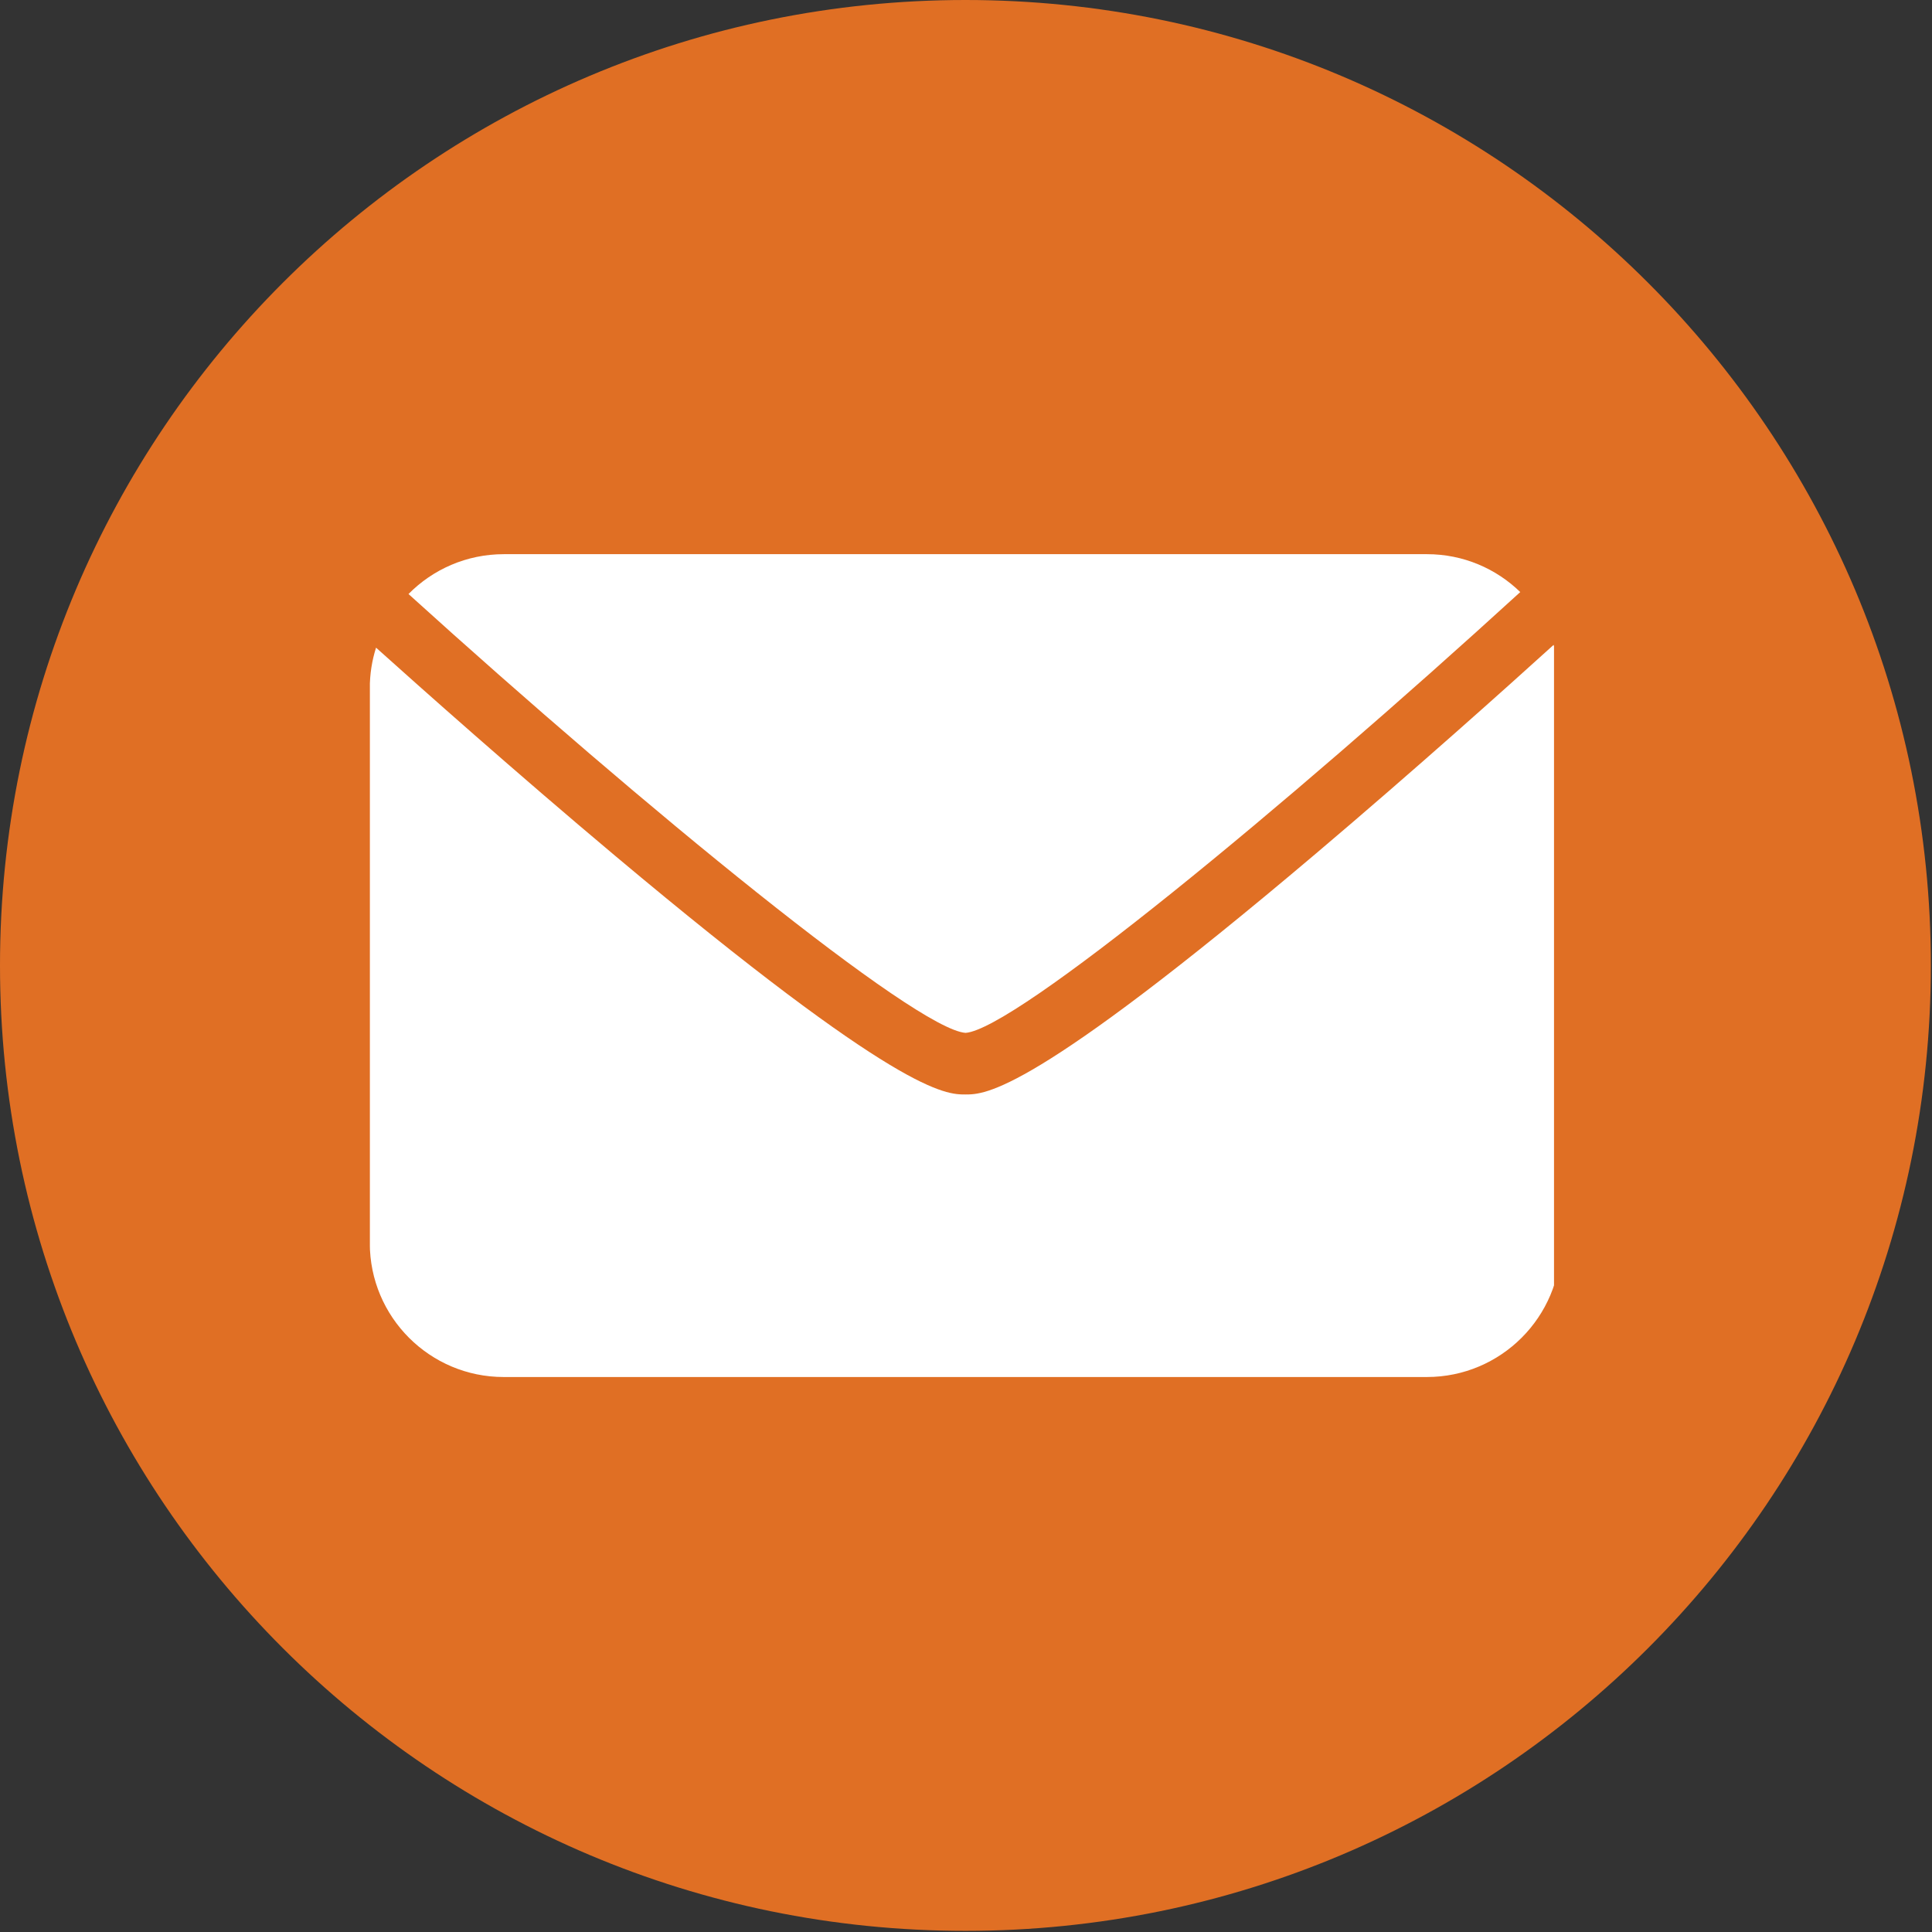 <svg xmlns="http://www.w3.org/2000/svg" xmlns:xlink="http://www.w3.org/1999/xlink" width="124" zoomAndPan="magnify" viewBox="0 0 93 93" height="124" preserveAspectRatio="xMidYMid meet" version="1.0"><rect x="0" y="0" width="93" height="93" fill="#333333" stroke="none"/><defs><clipPath id="c1b6ea0158"><path d="M 0 0 L 92.945 0 L 92.945 92.945 L 0 92.945 Z M 0 0 " clip-rule="nonzero"/></clipPath><clipPath id="07e73c7a39"><path d="M 46.473 0 C 20.809 0 0 20.809 0 46.473 C 0 72.141 20.809 92.945 46.473 92.945 C 72.141 92.945 92.945 72.141 92.945 46.473 C 92.945 20.809 72.141 0 46.473 0 Z M 46.473 0 " clip-rule="nonzero"/></clipPath><clipPath id="fe90d6a859"><path d="M 19 26.656 L 74 26.656 L 74 50 L 19 50 Z M 19 26.656 " clip-rule="nonzero"/></clipPath><clipPath id="873b1106be"><path d="M 17.805 31 L 74.805 31 L 74.805 66.406 L 17.805 66.406 Z M 17.805 31 " clip-rule="nonzero"/></clipPath></defs><g clip-path="url(#c1b6ea0158)"><g clip-path="url(#07e73c7a39)"><path fill="#e06f24" d="M 0 0 L 92.945 0 L 92.945 92.945 L 0 92.945 Z M 0 0 " fill-opacity="1" fill-rule="nonzero"/></g></g><g clip-path="url(#fe90d6a859)"><path fill="#ffffff" d="M 46.48 49.719 C 48.867 49.543 61.75 38.941 73.18 28.5 C 72.02 27.371 70.438 26.676 68.691 26.676 L 24.254 26.676 C 22.457 26.676 20.832 27.41 19.664 28.594 C 31.125 38.98 44.07 49.547 46.48 49.719 " fill-opacity="1" fill-rule="nonzero"/></g><g clip-path="url(#873b1106be)"><path fill="#ffffff" d="M 63.336 41.094 C 49.645 52.684 47.418 52.684 46.469 52.684 C 45.52 52.684 43.301 52.684 29.602 41.188 C 24.816 37.172 20.258 33.113 18.102 31.176 C 17.906 31.793 17.801 32.445 17.801 33.125 L 17.801 59.84 C 17.801 63.398 20.688 66.285 24.246 66.285 L 68.684 66.285 C 72.246 66.285 75.137 63.395 75.137 59.832 L 75.137 33.121 C 75.137 32.391 75.008 31.695 74.785 31.043 C 72.613 33.012 68.09 37.07 63.336 41.094 " fill-opacity="1" fill-rule="nonzero"/></g></svg>